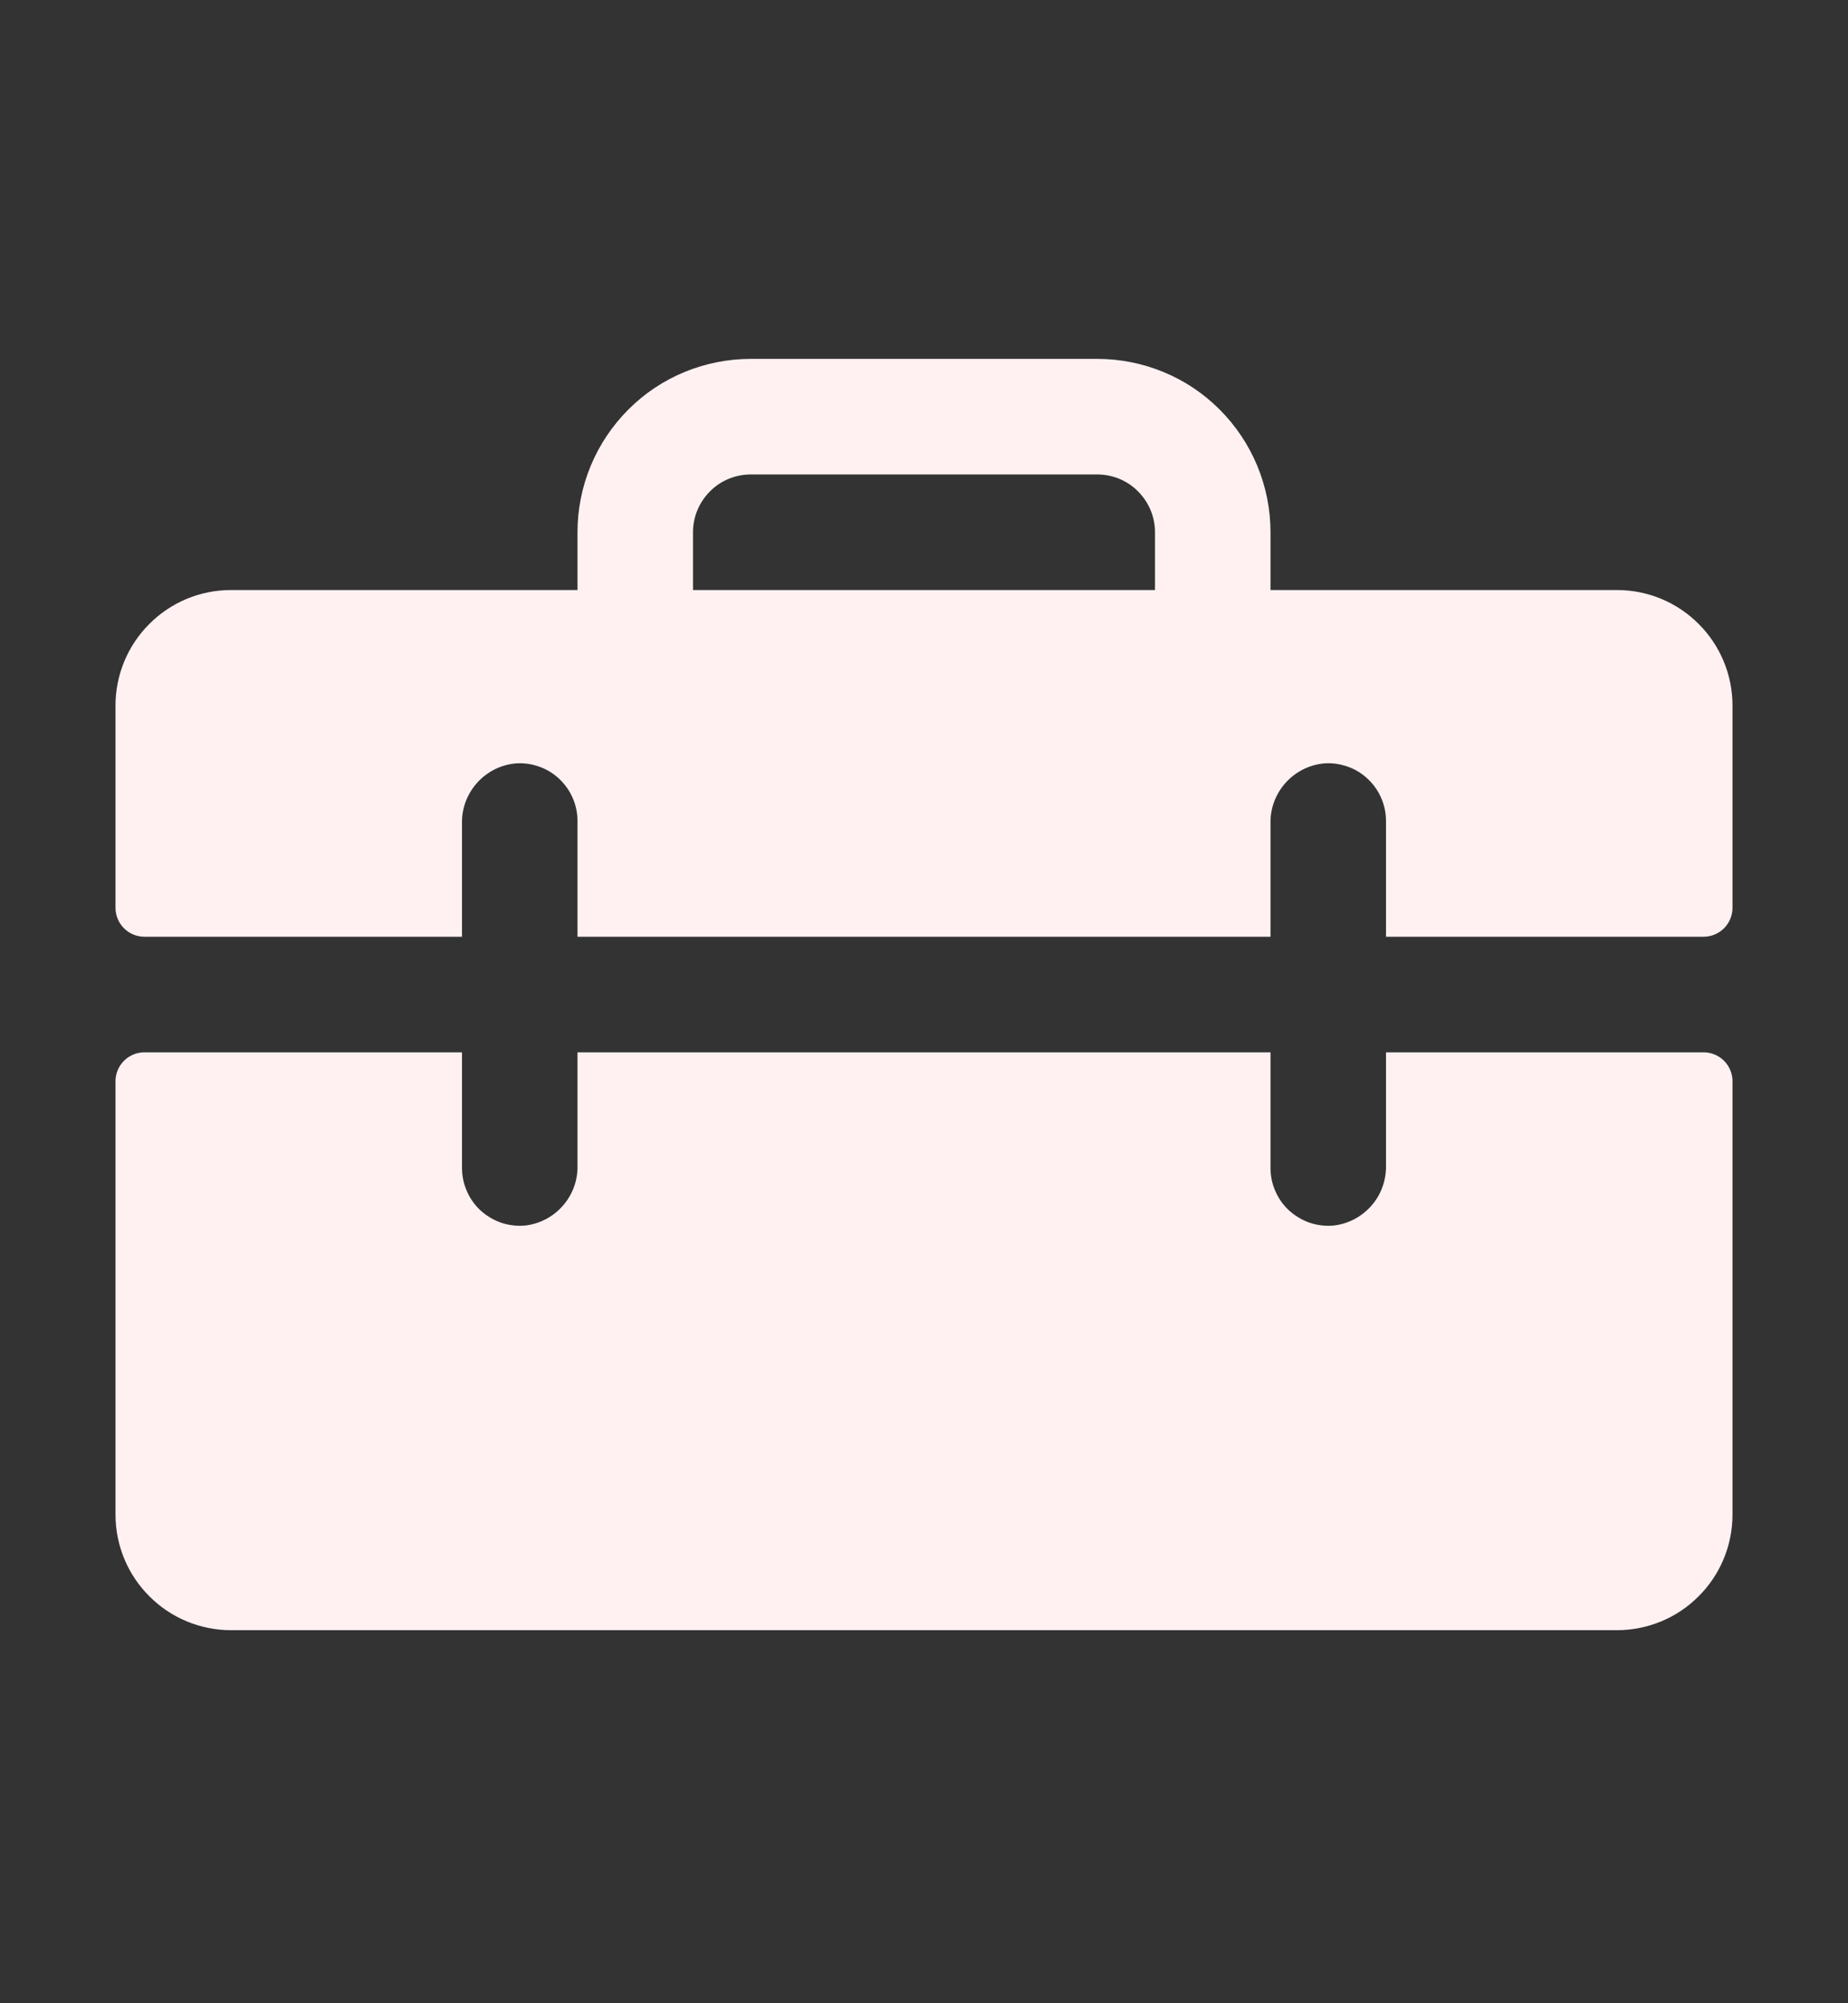 <svg width="12" height="13" viewBox="0 0 12 13" fill="none" xmlns="http://www.w3.org/2000/svg">
<rect x="0" y="0" width="12" height="13" fill="#333333" stroke="none"/>
<g clip-path="url(#clip0_4315_230)">
<path d="M10.5 3.829H8.25V3.454C8.25 3.155 8.131 2.869 7.92 2.658C7.71 2.447 7.423 2.329 7.125 2.329H4.875C4.577 2.329 4.29 2.447 4.08 2.658C3.869 2.869 3.75 3.155 3.75 3.454V3.829H1.5C1.301 3.829 1.11 3.908 0.97 4.049C0.829 4.189 0.75 4.38 0.75 4.579V5.891C0.75 5.941 0.77 5.989 0.805 6.024C0.84 6.059 0.888 6.079 0.938 6.079H3V5.342C2.998 5.245 3.034 5.151 3.099 5.079C3.164 5.007 3.254 4.962 3.35 4.954C3.401 4.95 3.453 4.958 3.501 4.975C3.55 4.992 3.594 5.019 3.632 5.055C3.669 5.09 3.699 5.132 3.719 5.179C3.74 5.227 3.75 5.277 3.75 5.329V6.079H8.25V5.342C8.248 5.245 8.284 5.151 8.349 5.079C8.414 5.007 8.504 4.962 8.6 4.954C8.651 4.95 8.703 4.958 8.751 4.975C8.8 4.992 8.844 5.019 8.882 5.055C8.919 5.09 8.949 5.132 8.969 5.179C8.99 5.227 9 5.277 9 5.329V6.079H11.062C11.112 6.079 11.16 6.059 11.195 6.024C11.23 5.989 11.25 5.941 11.25 5.891V4.579C11.25 4.38 11.171 4.189 11.03 4.049C10.89 3.908 10.699 3.829 10.5 3.829ZM7.5 3.829H4.5V3.454C4.5 3.354 4.54 3.259 4.61 3.189C4.68 3.118 4.776 3.079 4.875 3.079H7.125C7.224 3.079 7.32 3.118 7.39 3.189C7.46 3.259 7.5 3.354 7.5 3.454V3.829ZM11.25 7.016V9.829C11.25 10.028 11.171 10.219 11.03 10.359C10.89 10.5 10.699 10.579 10.5 10.579H1.5C1.301 10.579 1.11 10.5 0.97 10.359C0.829 10.219 0.75 10.028 0.75 9.829V7.016C0.75 6.967 0.77 6.919 0.805 6.884C0.84 6.849 0.888 6.829 0.938 6.829H3V7.579C3 7.63 3.01 7.681 3.031 7.728C3.051 7.776 3.081 7.818 3.118 7.853C3.156 7.888 3.2 7.915 3.249 7.933C3.297 7.95 3.349 7.957 3.4 7.954C3.496 7.946 3.586 7.901 3.651 7.829C3.716 7.757 3.752 7.663 3.75 7.566V6.829H8.25V7.579C8.25 7.63 8.26 7.681 8.281 7.728C8.301 7.776 8.331 7.818 8.368 7.853C8.406 7.888 8.45 7.915 8.499 7.933C8.547 7.95 8.599 7.957 8.65 7.954C8.746 7.946 8.836 7.901 8.901 7.829C8.966 7.758 9.001 7.664 9 7.567V6.829H11.062C11.112 6.829 11.16 6.849 11.195 6.884C11.23 6.919 11.25 6.967 11.25 7.016Z" fill="#FFF1F2"/>
</g>
<defs>
<clipPath id="clip0_4315_230">
<rect width="12" height="12" fill="white" transform="translate(0 0.829)"/>
</clipPath>
</defs>
</svg>
